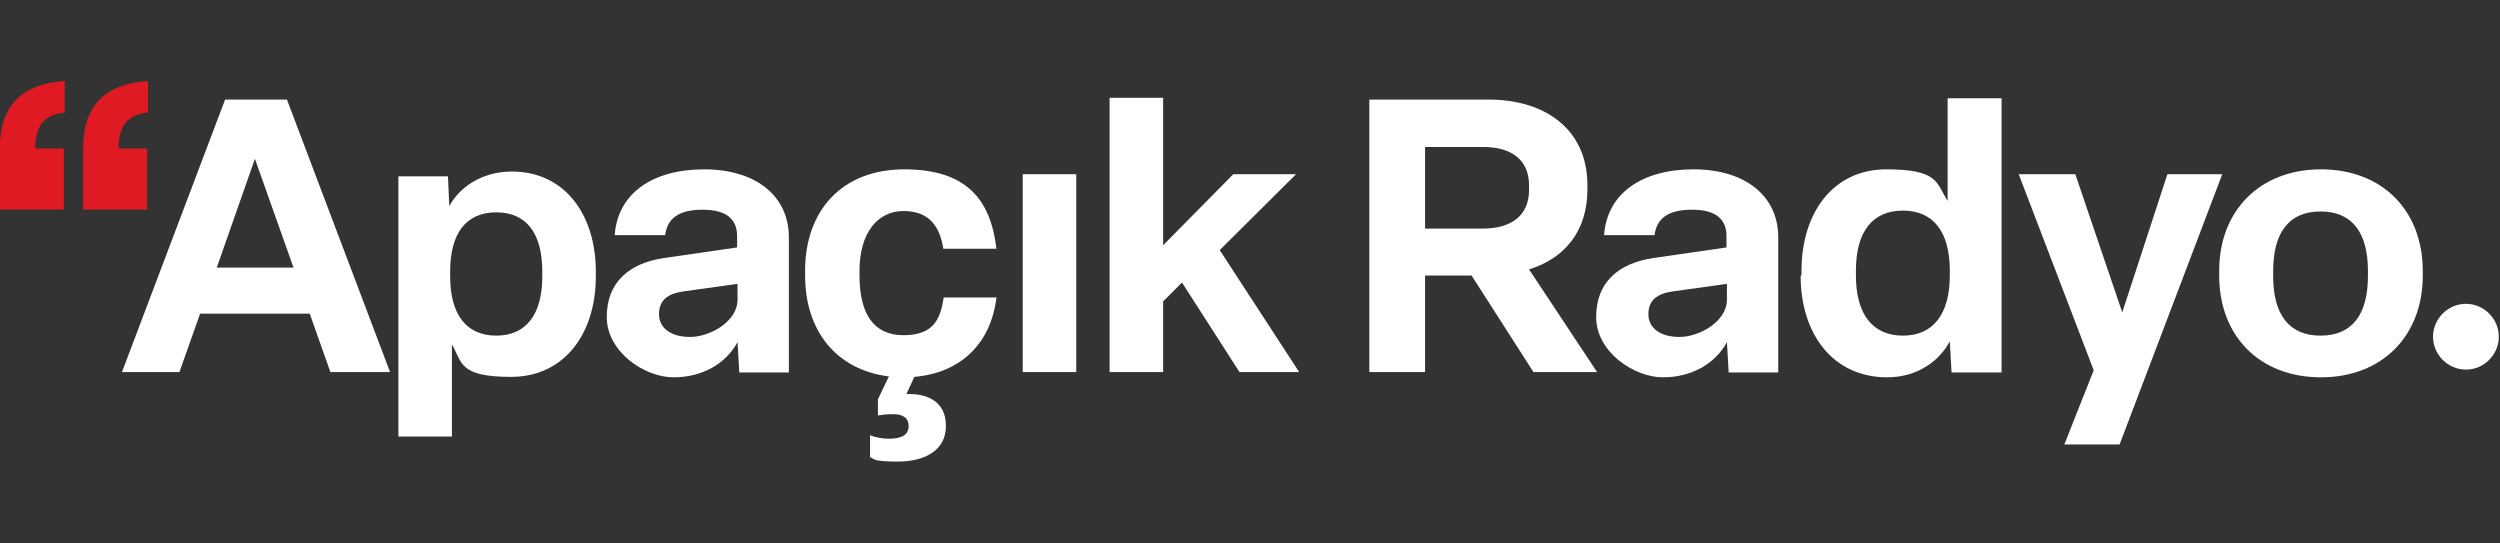 <?xml version="1.0" encoding="UTF-8" standalone="no"?>
<svg
   xmlns:dc="http://purl.org/dc/elements/1.1/"
   xmlns:cc="http://creativecommons.org/ns#"
   xmlns:rdf="http://www.w3.org/1999/02/22-rdf-syntax-ns#"
   xmlns:svg="http://www.w3.org/2000/svg"
   xmlns="http://www.w3.org/2000/svg"
   xmlns:sodipodi="http://sodipodi.sourceforge.net/DTD/sodipodi-0.dtd"
   xmlns:inkscape="http://www.inkscape.org/namespaces/inkscape"
   id="Layer_1"
   version="1.1"
   viewBox="0 0 649.821 141.179"
   sodipodi:docname="ApacikRadyo_Logo_DarkMode.svg"
   width="649.821"
   height="141.179"
   inkscape:version="0.92.4 (5da689c313, 2019-01-14)">
  <rect x="0" y="0" width="649.821" height="141.179" fill="#333333" stroke="none"/>
  <sodipodi:namedview
     pagecolor="#ffffff"
     bordercolor="#666666"
     borderopacity="1"
     objecttolerance="10"
     gridtolerance="10"
     guidetolerance="10"
     inkscape:pageopacity="0"
     inkscape:pageshadow="2"
     inkscape:window-width="1920"
     inkscape:window-height="1027"
     id="namedview37"
     showgrid="false"
     units="px"
     inkscape:zoom="0.41902624"
     inkscape:cx="222.52001"
     inkscape:cy="282.03178"
     inkscape:window-x="1912"
     inkscape:window-y="-8"
     inkscape:window-maximized="1"
     inkscape:current-layer="Layer_1" />
  <!-- Generator: Adobe Illustrator 29.0.1, SVG Export Plug-In . SVG Version: 2.1.0 Build 192)  -->
  <defs
     id="defs4">
    <style
       id="style2">
      .st0 {
        fill: #df1a22;
      }
    </style>
  </defs>
  <path
     inkscape:connector-curvature="0"
     d="M 85.875,96.705 80.515,81.538 H 52.004 L 46.644,96.705 H 31.704 L 58.505,25.884 H 74.585 L 101.385,96.705 Z M 56.224,69.563 H 76.295 L 66.26,41.28 56.338,69.563 Z"
     id="path6"
     style="stroke-width:1.14;fill:#ffffff" />
  <path
     inkscape:connector-curvature="0"
     d="m 258.993,77.432 c -1.483,11.975 -9.352,19.501 -21.326,20.528 l -2.053,4.448 h 0.57 c 4.904,0 9.694,1.939 9.694,8.325 0,6.386 -5.588,9.238 -12.431,9.238 -6.843,0 -6.044,-0.684 -7.299,-1.14 v -5.702 c 1.369,0.57 3.307,0.912 4.904,0.912 3.535,0 5.132,-1.14 5.132,-3.307 0,-2.167 -1.597,-3.079 -3.992,-3.079 -2.395,0 -3.079,0.228 -3.992,0.342 v -4.22 l 2.851,-5.93 C 217.367,96.135 209.27,85.985 209.27,71.616 v -1.254 c 0,-15.738 9.694,-26.344 25.774,-26.344 16.08,0 22.467,7.755 23.949,20.642 h -13.799 c -0.912,-5.93 -3.763,-9.808 -10.378,-9.808 -6.615,0 -11.404,5.588 -11.404,15.51 v 1.254 c 0,9.922 3.649,15.51 11.404,15.51 7.755,0 9.58,-3.992 10.492,-9.808 h 13.799 z"
     id="path8"
     style="stroke-width:1.14;fill:#ffffff" />
  <path
     inkscape:connector-curvature="0"
     d="M 265.836,96.705 V 45.272 h 13.913 v 51.434 z"
     id="path10"
     style="stroke-width:1.14;fill:#ffffff" />
  <path
     inkscape:connector-curvature="0"
     d="M 302.33,78.344 V 96.705 H 288.417 V 25.428 h 13.913 v 38.319 l 18.247,-18.475 h 16.308 l -19.844,19.73 20.642,31.704 H 322.174 L 307.234,73.44 Z"
     id="path12"
     style="stroke-width:1.14;fill:#ffffff" />
  <path
     inkscape:connector-curvature="0"
     d="M 355.931,96.705 V 25.884 h 31.02 c 14.712,0 25.66,7.755 25.66,22.239 v 1.14 c 0,10.834 -5.93,17.905 -15.168,20.756 l 17.677,26.686 H 398.583 L 382.503,71.616 h -12.089 v 25.09 z m 14.484,-37.292 h 15.054 c 6.957,0 11.975,-3.079 11.975,-10.036 v -1.14 c 0,-7.071 -5.018,-10.036 -11.975,-10.036 H 370.414 V 59.527 Z"
     id="path14"
     style="stroke-width:1.14;fill:#ffffff" />
  <path
     inkscape:connector-curvature="0"
     d="m 414.891,82.336 c 0,-8.781 5.588,-13.913 14.94,-15.282 l 18.931,-2.737 V 61.352 c 0,-4.334 -2.737,-6.843 -8.895,-6.843 -6.158,0 -9.238,2.167 -9.808,6.615 h -13.115 c 0.798,-10.948 9.922,-17.107 23.265,-17.107 13.343,0 22.01,6.843 22.01,17.677 V 96.819 h -12.887 l -0.456,-7.869 c -3.079,5.588 -9.123,9.123 -16.65,9.123 -7.527,0 -17.335,-6.615 -17.335,-15.624 z m 33.985,-4.448 v -4.106 l -13.913,1.939 c -4.334,0.57 -6.5,2.395 -6.5,5.93 0,3.535 2.965,5.93 8.097,5.93 5.132,0 12.317,-3.992 12.317,-9.694 z"
     id="path16"
     style="stroke-width:1.14;fill:#ffffff" />
  <path
     inkscape:connector-curvature="0"
     d="m 157.723,82.336 c 0,-8.781 5.588,-13.913 14.94,-15.282 l 18.931,-2.737 V 61.352 c 0,-4.334 -2.737,-6.843 -8.895,-6.843 -6.158,0 -9.238,2.167 -9.808,6.615 H 159.775 c 0.798,-10.948 9.922,-17.107 23.265,-17.107 13.343,0 22.01,6.843 22.01,17.677 V 96.819 h -12.887 l -0.456,-7.869 c -3.079,5.588 -9.123,9.123 -16.65,9.123 -7.527,0 -17.335,-6.615 -17.335,-15.624 z m 33.985,-4.448 v -4.106 l -13.913,1.939 c -4.334,0.57 -6.5,2.395 -6.5,5.93 0,3.535 2.965,5.93 8.097,5.93 5.132,0 12.317,-3.992 12.317,-9.694 z"
     id="path18"
     style="stroke-width:1.14;fill:#ffffff" />
  <path
     inkscape:connector-curvature="0"
     d="m 468.264,71.616 v -1.254 c 0,-15.168 8.325,-26.344 22.01,-26.344 13.685,0 13.001,3.535 15.966,8.211 V 25.542 h 14.027 V 96.819 h -13.001 l -0.456,-8.097 c -2.395,4.562 -7.869,9.352 -16.308,9.352 -13.913,0 -22.467,-11.062 -22.467,-26.458 z m 38.547,0 v -1.254 c 0,-10.036 -4.22,-15.624 -12.203,-15.624 -7.983,0 -12.203,5.588 -12.203,15.624 v 1.254 c 0,10.036 4.334,15.624 12.203,15.624 7.869,0 12.203,-5.588 12.203,-15.624 z"
     id="path20"
     style="stroke-width:1.14;fill:#ffffff" />
  <path
     inkscape:connector-curvature="0"
     d="m 536.576,115.523 7.641,-19.273 -19.501,-50.978 h 14.712 l 12.203,35.924 11.746,-35.924 h 14.255 l -26.686,70.251 z"
     id="path22"
     style="stroke-width:1.14;fill:#ffffff" />
  <path
     inkscape:connector-curvature="0"
     d="m 576.833,71.616 v -1.254 c 0,-15.51 10.492,-26.344 26.458,-26.344 15.966,0 26.458,10.72 26.458,26.458 v 1.14 c 0,15.624 -10.492,26.458 -26.458,26.458 -15.966,0 -26.458,-10.72 -26.458,-26.458 z m 38.661,0 v -1.14 c 0,-10.036 -4.106,-15.51 -12.317,-15.51 -8.211,0 -12.317,5.474 -12.317,15.51 v 1.254 c 0,10.036 4.106,15.51 12.317,15.51 8.211,0 12.317,-5.474 12.317,-15.51 z"
     id="path24"
     style="stroke-width:1.14;fill:#ffffff" />
  <g
     id="g62"
     transform="matrix(1.14,0,0,1.14,-152.932,-369.847)"
     style="fill:#ffffff">
    <path
       id="path64"
       d="m 688.9,401.2 c 0,-4.1 3.4,-7.5 7.5,-7.5 4.1,0 7.5,3.4 7.5,7.5 0,4.1 -3.4,7.5 -7.5,7.5 -4.1,0 -7.5,-3.4 -7.5,-7.5"
       inkscape:connector-curvature="0"
       style="fill:#ffffff" />
  </g>
  <g
     id="g32"
     transform="matrix(1.14,0,0,1.14,-152.932,-369.847)">
    <path
       class="st0"
       d="m 148.9,350.1 v -7.2 c -9.4,0.6 -14.8,5.3 -14.8,15.4 v 0 13.9 h 14.6 v -13.9 h -6.5 c 0,-5.3 2,-7.7 6.7,-8.2 z"
       id="path28"
       inkscape:connector-curvature="0"
       style="fill:#df1a22" />
    <path
       class="st0"
       d="m 167.9,350.1 v -7.2 c -9.4,0.6 -14.8,5.3 -14.8,15.4 v 0 13.9 h 14.6 v -13.9 h -6.5 c 0,-5.3 2,-7.7 6.7,-8.2 z"
       id="path30"
       inkscape:connector-curvature="0"
       style="fill:#df1a22" />
  </g>
  <path
     inkscape:connector-curvature="0"
     d="M 103.552,113.356 V 45.842 h 12.887 l 0.342,7.755 c 2.395,-4.562 8.097,-9.009 16.308,-9.009 13.571,0 21.782,11.062 21.782,26.002 v 1.254 c 0,15.054 -8.325,26.116 -22.01,26.116 -13.685,0 -12.659,-3.763 -15.396,-8.439 v 23.949 h -13.913 z m 37.406,-41.512 v -1.254 c 0,-9.922 -4.106,-15.396 -11.975,-15.396 -7.869,0 -11.975,5.474 -11.975,15.396 v 1.254 c 0,9.922 4.22,15.396 11.975,15.396 7.755,0 11.975,-5.474 11.975,-15.396 z"
     id="path34"
     style="stroke-width:1.14;fill:#ffffff" />
</svg>
